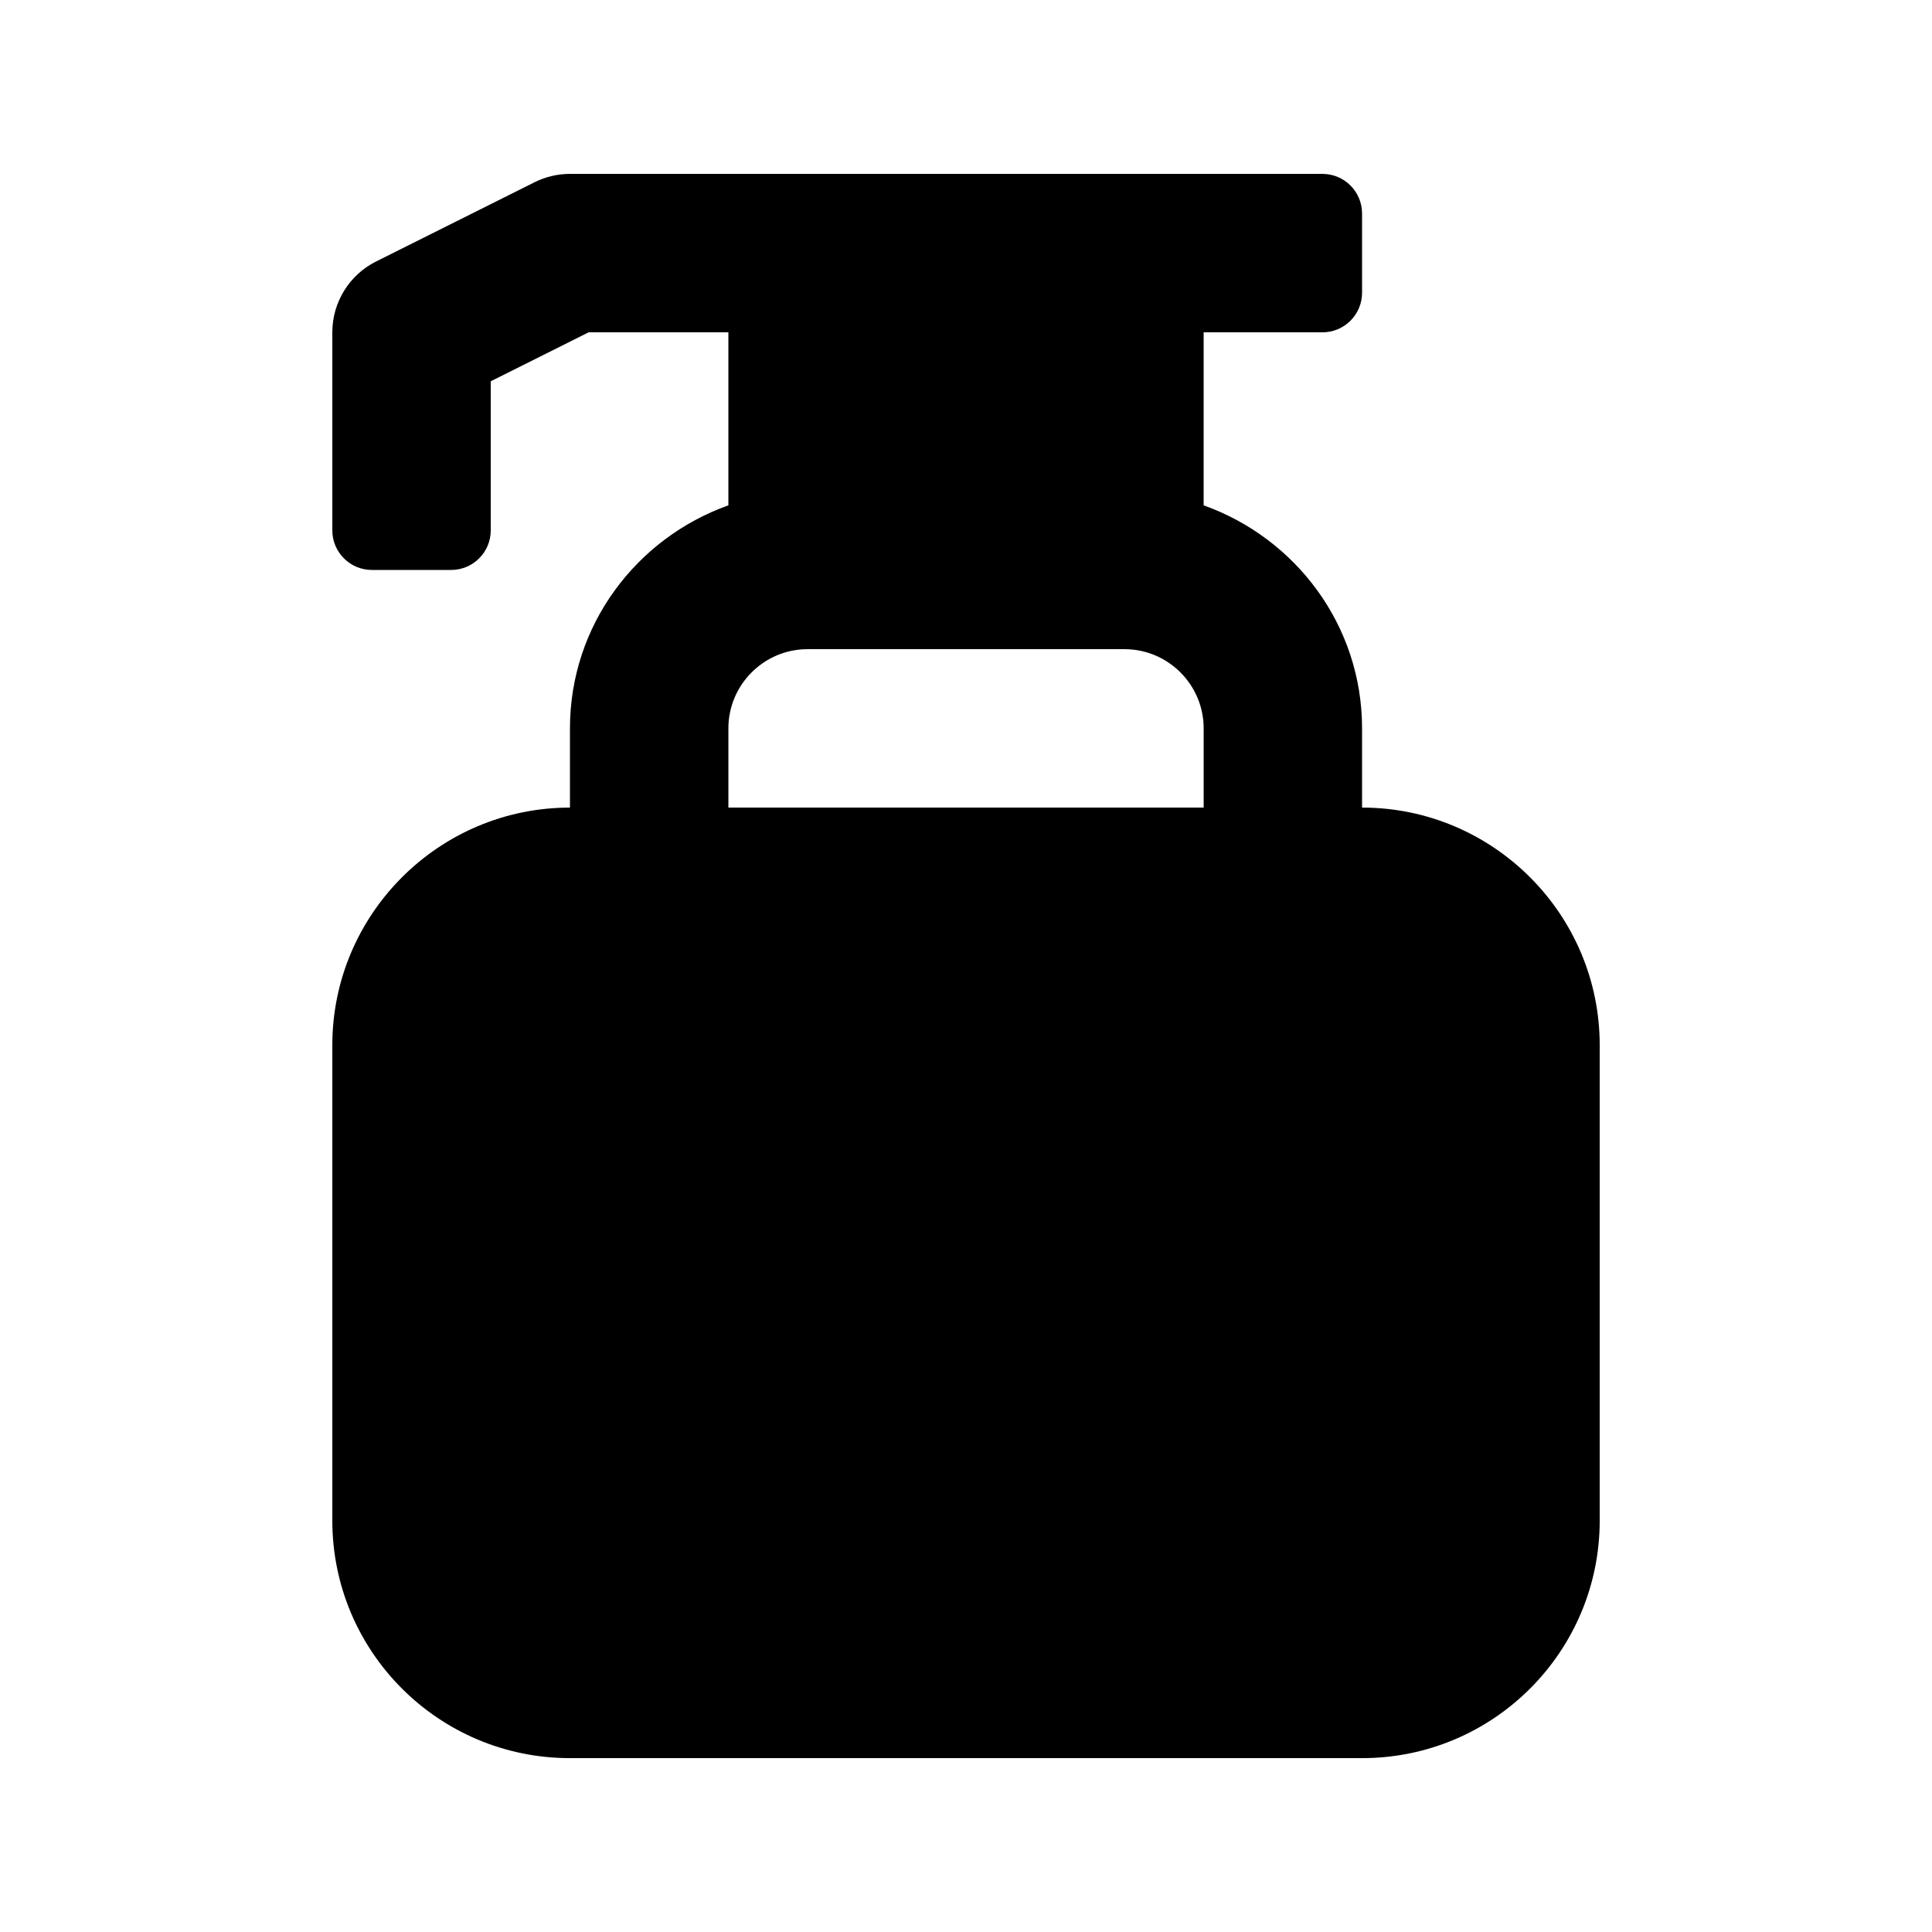 <?xml version="1.0" encoding="UTF-8"?>
<!-- Uploaded to: SVG Repo, www.svgrepo.com, Generator: SVG Repo Mixer Tools -->
<svg fill="#000000" width="800px" height="800px" version="1.1" viewBox="144 144 512 512" xmlns="http://www.w3.org/2000/svg">
 <path d="m504.96 358.02v-20.992c0-27.328-17.602-50.414-41.984-59.105l0.004-45.855h31.488c5.793 0 10.492-4.699 10.492-10.496v-20.992c0-5.797-4.699-10.496-10.496-10.496h-199.43c-3.254 0-6.465 0.758-9.379 2.215l-41.984 20.992c-7.109 3.555-11.602 10.824-11.602 18.773v52.484c0 5.797 4.699 10.496 10.496 10.496h20.992c5.797 0 10.496-4.699 10.496-10.496v-39.504l25.941-12.977h37.035v45.852c-24.383 8.695-41.984 31.777-41.984 59.109v20.992c-34.727 0-62.977 28.25-62.977 62.977v125.95c0 34.781 28.195 62.977 62.977 62.977h209.92c34.781 0 62.977-28.195 62.977-62.977v-125.95c-0.004-34.73-28.25-62.977-62.98-62.977zm-167.93-20.992c0-11.574 9.418-20.992 20.992-20.992h83.969c11.574 0 20.992 9.418 20.992 20.992v20.992h-125.95z"/>
</svg>